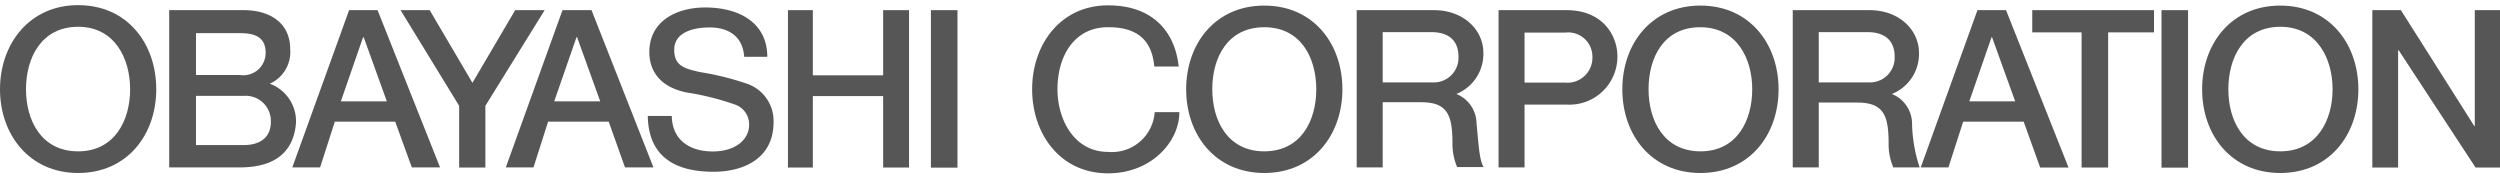 <svg xmlns="http://www.w3.org/2000/svg" width="224" height="16" viewBox="0 0 224 16">
  <defs>
    <style>
      .a {
        fill: #565656;
      }
    </style>
  </defs>
  <title>アートボード 1</title>
  <g>
    <path class="a" d="M14,8c0,4.09-2.62,7.5-7,7.5S0,12.05,0,8,2.62.46,7,.46,14,3.87,14,8M2.33,8c0,2.8,1.38,5.56,4.67,5.56S11.66,10.76,11.66,8,10.28,2.4,7,2.4,2.33,5.16,2.33,8Z"/>
    <path class="a" d="M120.28,8c0,4.09-2.62,7.5-7,7.5s-7-3.41-7-7.5,2.61-7.5,7-7.5,7,3.41,7,7.5M108.62,8c0,2.8,1.37,5.56,4.66,5.56s4.66-2.76,4.66-5.56-1.37-5.56-4.66-5.56S108.62,5.16,108.62,8Z"/>
    <path class="a" d="M159.36,8c0,4.09-2.61,7.5-7,7.5s-7-3.41-7-7.5,2.62-7.5,7-7.5,7,3.41,7,7.5M147.71,8c0,2.8,1.37,5.56,4.66,5.56S157,10.76,157,8s-1.38-5.56-4.66-5.56S147.71,5.16,147.71,8Z"/>
    <path class="a" d="M211.31,8c0,4.09-2.61,7.5-7,7.5s-7-3.41-7-7.5,2.62-7.5,7-7.5,7,3.41,7,7.5M199.66,8c0,2.8,1.37,5.56,4.66,5.56S209,10.76,209,8,207.6,2.4,204.32,2.4,199.66,5.16,199.66,8Z"/>
    <path class="a" d="M15.16.91h6.68C24.18.91,26,2.05,26,4.4a3.1,3.1,0,0,1-1.83,3.1v0a3.58,3.58,0,0,1,2.35,3.54C26.33,13.29,25,15,21.48,15H15.16V.91m2.4,5.81h3.93a2,2,0,0,0,2.31-2c0-1.42-1-1.75-2.31-1.75H17.56Zm0,6.28h4.26c1.47,0,2.45-.67,2.45-2.09a2.26,2.26,0,0,0-2.45-2.32H17.56Z"/>
    <path class="a" d="M31.28.91h2.55L39.43,15H36.9L35.41,10.9H30L28.68,15H26.19L31.28.91m-.74,8.17h4.12L32.59,3.34h-.06Z"/>
    <path class="a" d="M50.4.91H53L58.55,15H56L54.54,10.9H49.11L47.8,15H45.32L50.4.91m-.74,8.17h4.12L51.71,3.34h-.06Z"/>
    <polyline class="a" points="41.14 9.48 35.89 0.91 38.5 0.91 42.33 7.42 46.16 0.91 48.8 0.91 43.49 9.48 43.49 15.01 41.14 15.01 41.14 9.48"/>
    <path class="a" d="M60.19,10.31c0,2.18,1.55,3.26,3.67,3.26s3.26-1.13,3.26-2.37a1.87,1.87,0,0,0-1.26-1.83A24,24,0,0,0,61.61,8.3c-2.67-.5-3.43-2.16-3.43-3.63,0-2.82,2.49-4,5-4,3.19,0,5.57,1.47,5.57,4.42H66.68c-.12-1.82-1.39-2.63-3.09-2.63s-3.18.55-3.18,2,.93,1.69,2.32,2a24.92,24.92,0,0,1,4.07,1,3.52,3.52,0,0,1,2.51,3.5c0,3.16-2.57,4.43-5.38,4.43-3.68,0-5.83-1.54-5.89-5h2.15"/>
    <polyline class="a" points="70.6 0.91 72.83 0.91 72.83 6.75 79.13 6.75 79.13 0.91 81.45 0.91 81.45 15.01 79.13 15.01 79.13 8.61 72.83 8.61 72.83 15.01 70.6 15.01 70.6 0.91"/>
    <rect class="a" x="83.41" y="0.91" width="2.38" height="14.11"/>
    <rect class="a" x="193.67" y="0.91" width="2.38" height="14.11"/>
    <path class="a" d="M103.43,6c-.15-1.62-.81-3.56-4.09-3.56C96.27,2.4,94.75,5,94.75,8c0,2.7,1.48,5.61,4.54,5.61a3.84,3.84,0,0,0,4.17-3.56h2.21c0,2.66-2.52,5.48-6.38,5.48C95,15.54,92.48,12,92.48,8S95,.48,99.29.48c4.06,0,6,2.43,6.32,5.48h-2.18"/>
    <path class="a" d="M160.58.91h6.93c2.71,0,4.43,1.82,4.43,3.81a3.86,3.86,0,0,1-2.43,3.7v0a2.88,2.88,0,0,1,1.81,2.7A13.35,13.35,0,0,0,172,15h-2.36a5.27,5.27,0,0,1-.42-2.16c0-2.51-.46-3.65-2.81-3.65h-3.45V15h-2.33V.91m2.33,6.47h4.43a2.21,2.21,0,0,0,2.37-2.3c0-1.63-1.1-2.2-2.41-2.2h-4.39Z"/>
    <path class="a" d="M121.56.91h6.92c2.71,0,4.43,1.82,4.43,3.81a3.87,3.87,0,0,1-2.42,3.7v0a2.89,2.89,0,0,1,1.81,2.7c.18,1.64.22,3.16.63,3.85h-2.37a5.27,5.27,0,0,1-.42-2.16c0-2.51-.46-3.65-2.8-3.65h-3.45V15h-2.33V.91m2.33,6.47h4.42a2.21,2.21,0,0,0,2.37-2.3c0-1.63-1.1-2.2-2.41-2.2h-4.38Z"/>
    <path class="a" d="M134.27.91h6.08c3.35,0,4.57,2.37,4.57,4.13a4.3,4.3,0,0,1-4.57,4.33H136.6V15h-2.33V.91M136.6,7.4h3.61a2.24,2.24,0,0,0,2.47-2.33,2.17,2.17,0,0,0-2.43-2.15H136.6Z"/>
    <polyline class="a" points="182.09 0.91 193 0.91 193 2.9 188.89 2.9 188.89 15.01 186.51 15.01 186.51 2.9 182.09 2.9 182.09 0.91"/>
    <polyline class="a" points="212.56 0.91 215.12 0.91 221.7 11.3 221.74 11.3 221.74 0.91 224 0.91 224 15.01 221.81 15.01 214.92 4.5 214.87 4.5 214.87 15.01 212.56 15.01 212.56 0.91"/>
    <path class="a" d="M177.18.91h2.56l5.6,14.1H182.8l-1.48-4.11H175.9L174.58,15H172.1L177.18.91m-.73,8.17h4.11l-2.07-5.74h-.05Z"/>
  </g>
</svg>
